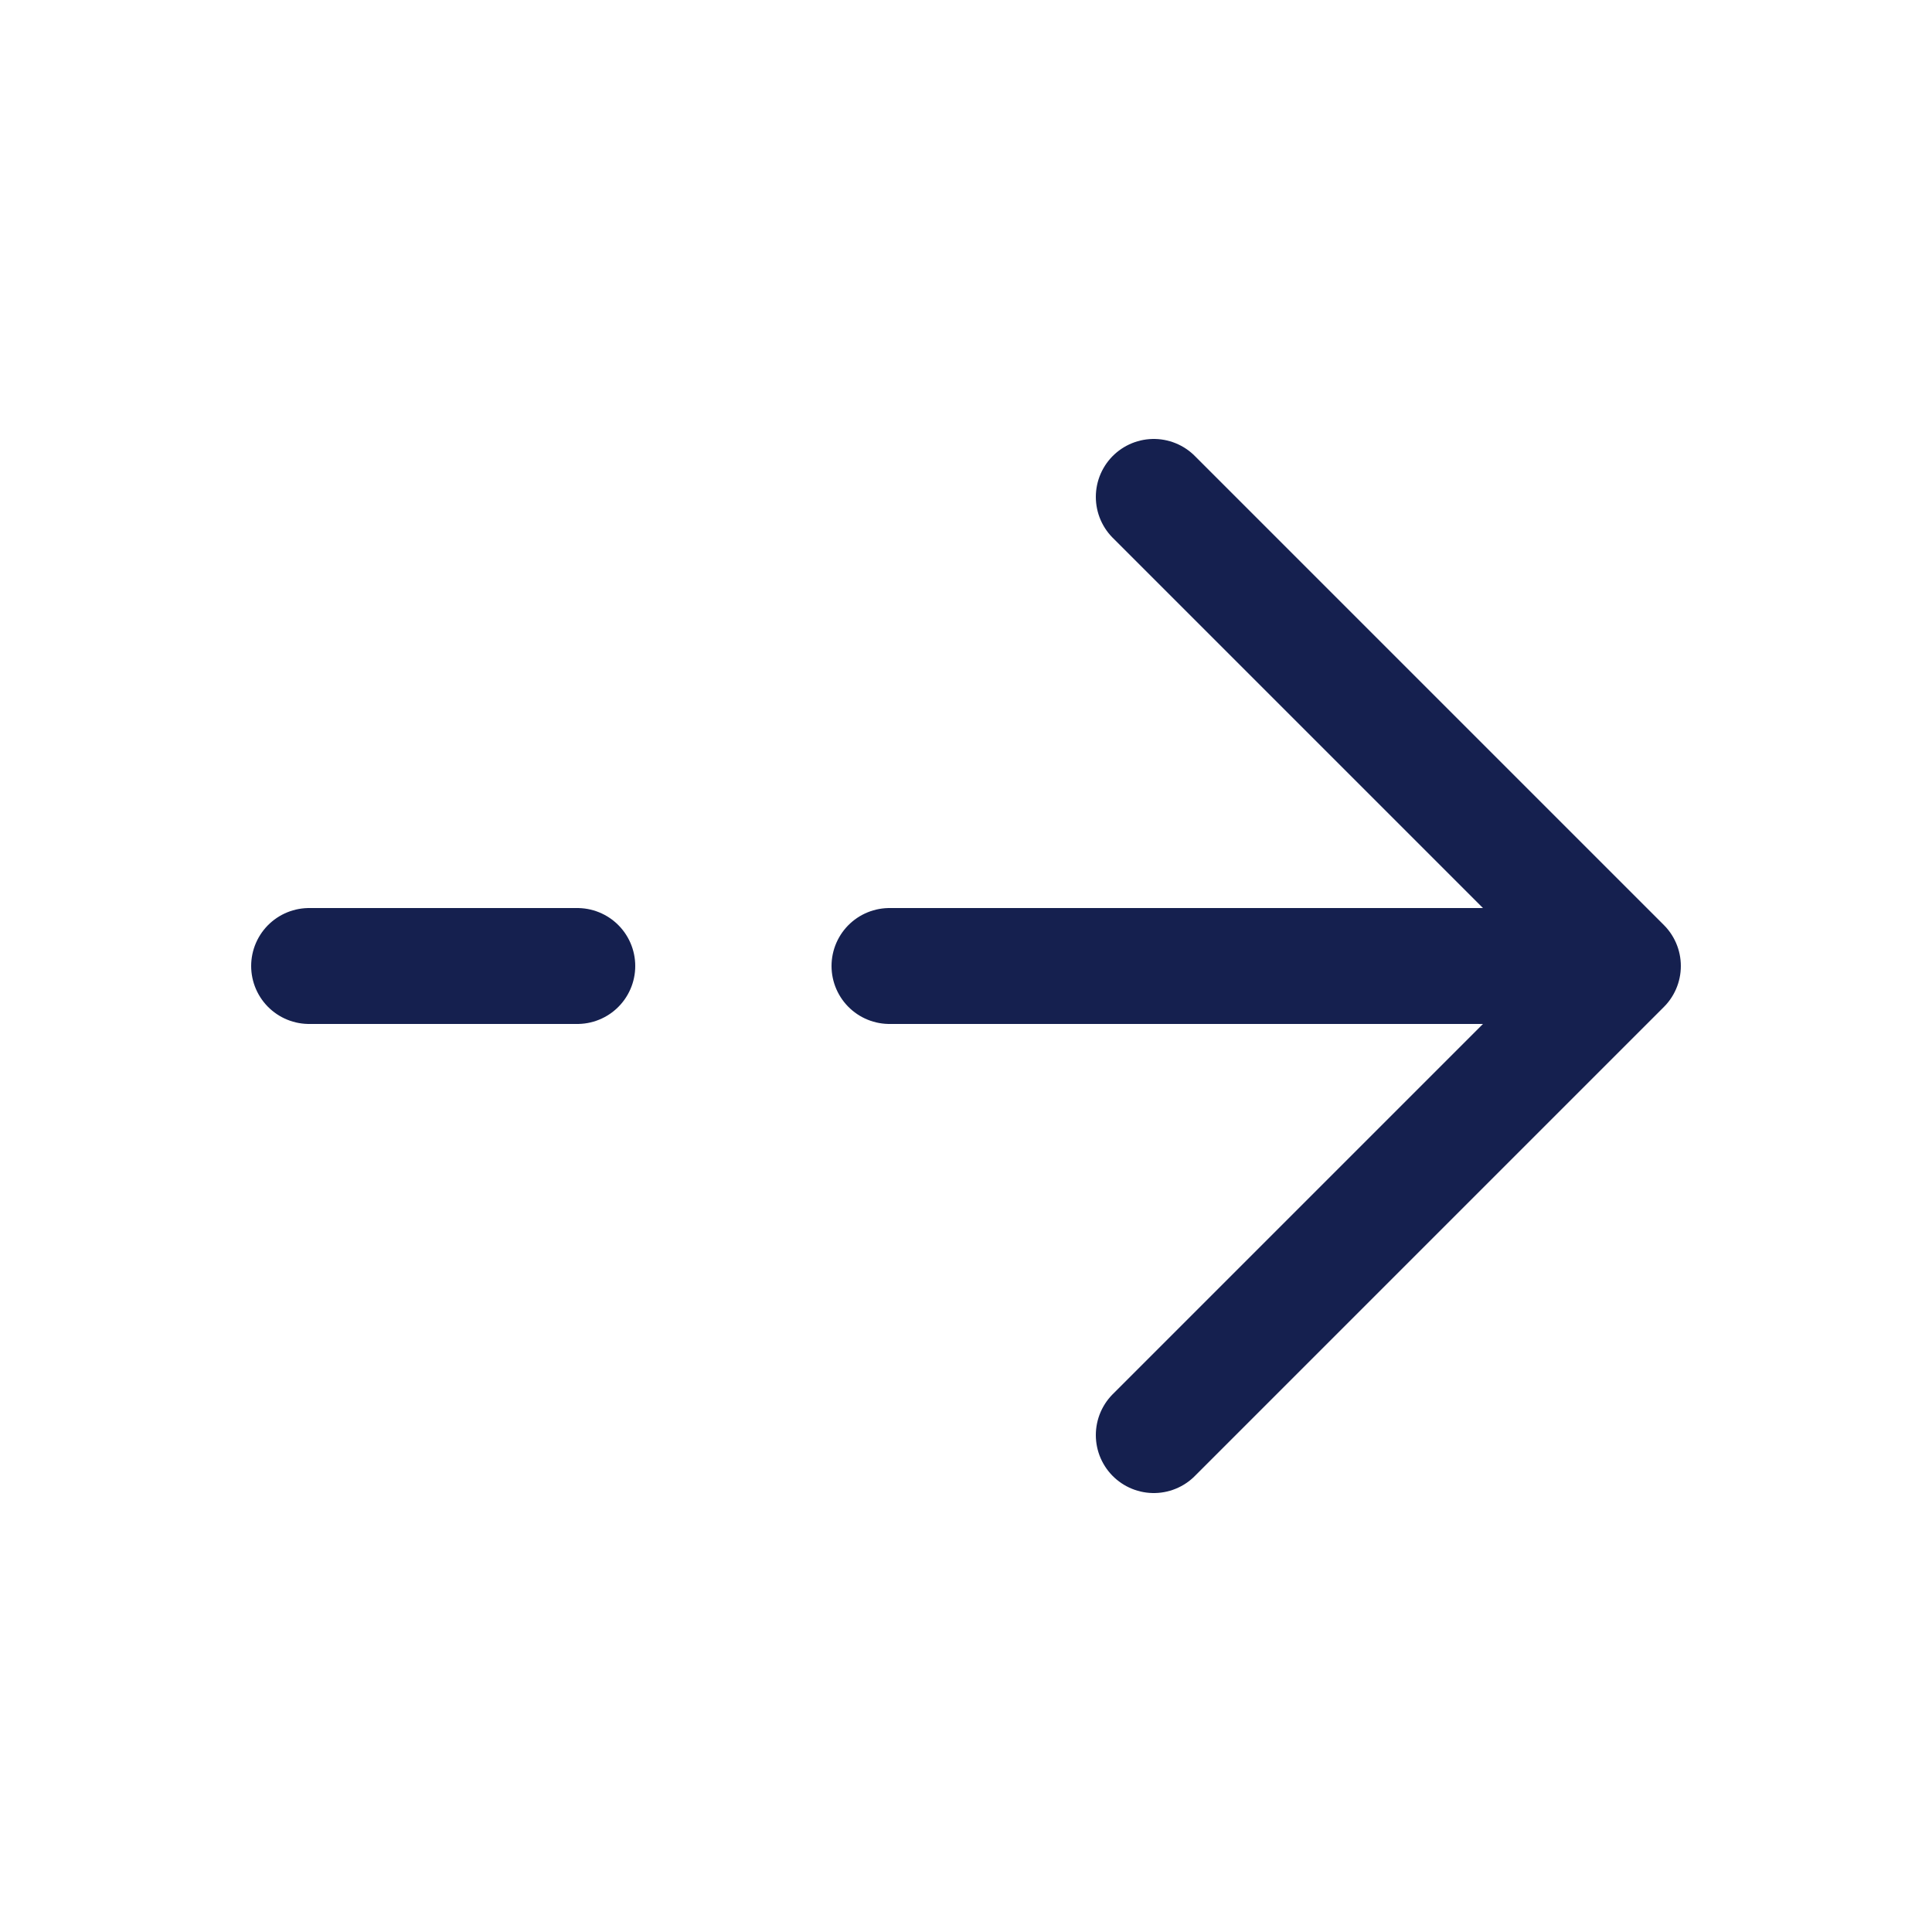 <svg width="25" height="25" viewBox="0 0 25 25" fill="none" xmlns="http://www.w3.org/2000/svg">
<path d="M14.93 6.43L21 12.5L14.93 18.57" stroke="#15204F" stroke-width="1.5" stroke-miterlimit="10" stroke-linecap="round" stroke-linejoin="round"/>
<path d="M11.51 12.5H20.83" stroke="#15204F" stroke-width="1.5" stroke-miterlimit="10" stroke-linecap="round" stroke-linejoin="round"/>
<path d="M4 12.5H7.47" stroke="#15204F" stroke-width="1.5" stroke-miterlimit="10" stroke-linecap="round" stroke-linejoin="round"/>
</svg>
